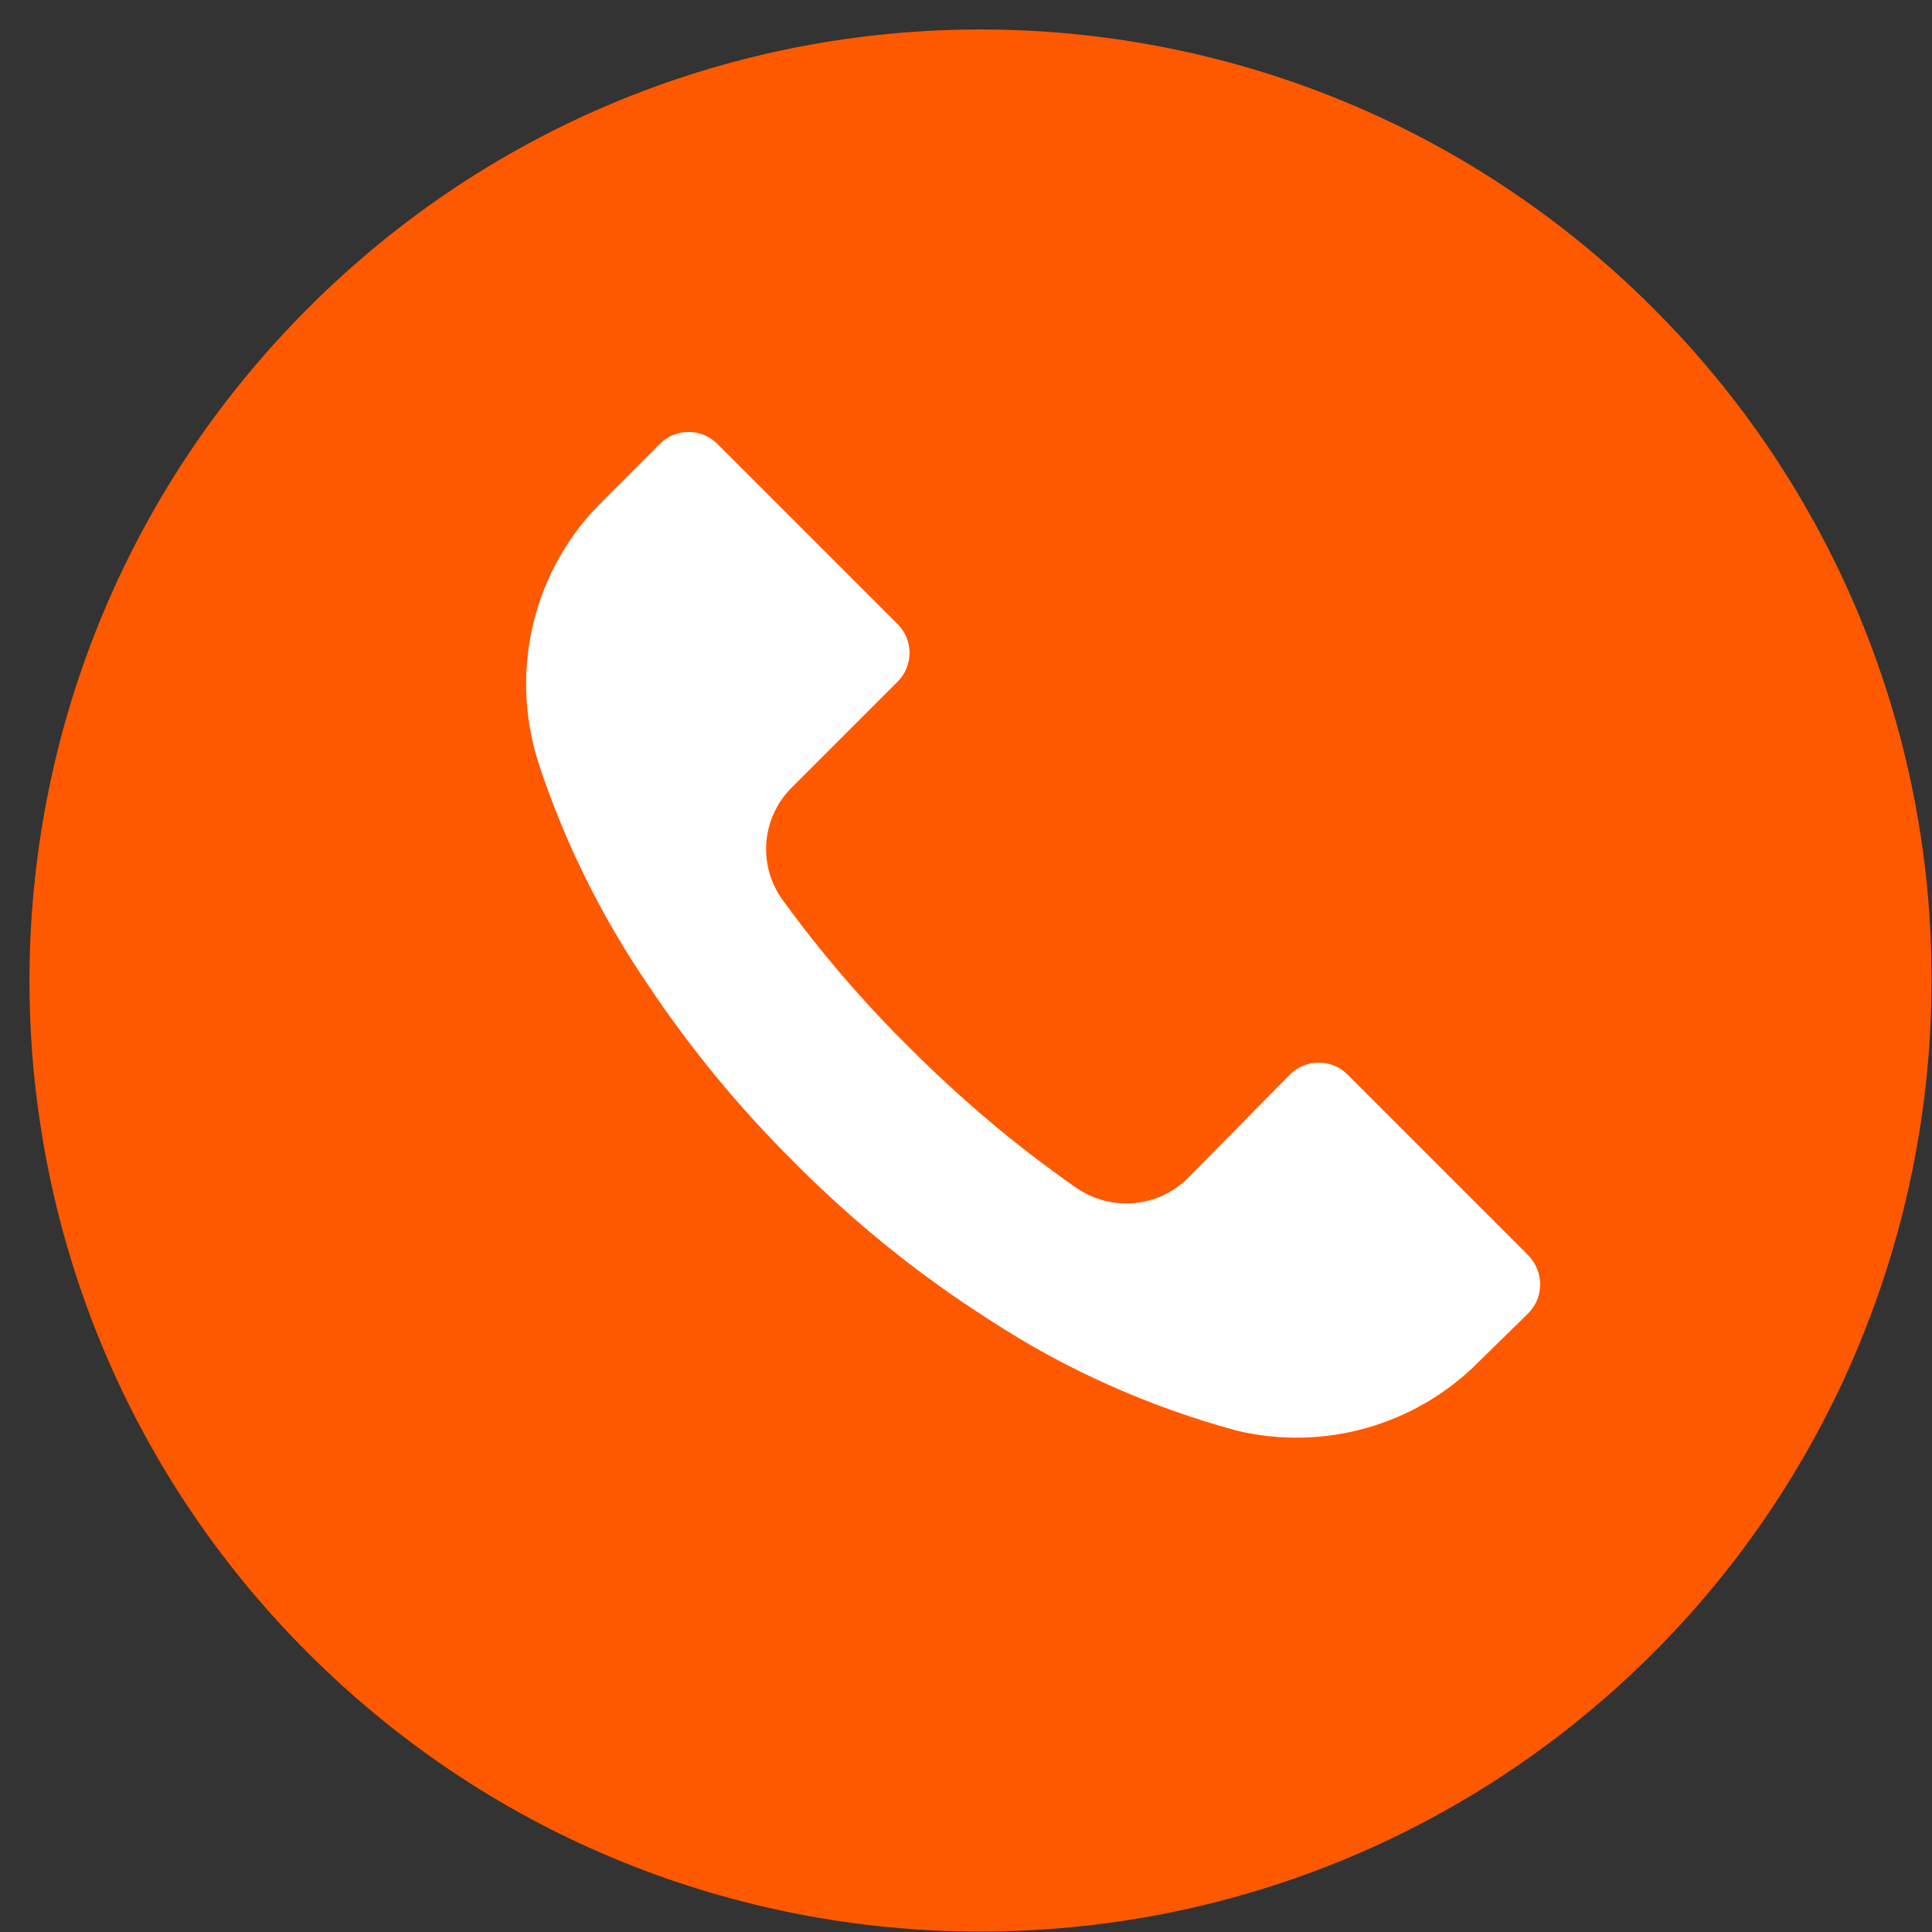 <?xml version="1.0" encoding="UTF-8"?> <!-- Generator: Adobe Illustrator 23.0.5, SVG Export Plug-In . SVG Version: 6.00 Build 0) --> <svg xmlns="http://www.w3.org/2000/svg" xmlns:xlink="http://www.w3.org/1999/xlink" version="1.1" id="Capa_1" x="0px" y="0px" viewBox="0 0 39 39" style="enable-background:new 0 0 39 39;" xml:space="preserve"><rect x="0" y="0" width="39" height="39" fill="#333333" stroke="none"/> <style type="text/css"> .st0{fill:#FF5900;} .st1{fill:#FFFFFF;} </style> <path class="st0" d="M33.37,6.22c-7.5-7.5-19.66-7.5-27.15,0c-7.5,7.5-7.5,19.66,0,27.15c7.5,7.5,19.65,7.49,27.15,0 c3.6-3.6,5.62-8.49,5.62-13.58C39,14.7,36.98,9.82,33.37,6.22"></path> <path class="st1" d="M30.85,26.51L30.85,26.51L30.85,26.51l-0.99,0.97c-1.27,1.29-3.13,1.82-4.89,1.4c-1.77-0.48-3.46-1.23-5-2.24 c-1.43-0.91-2.75-1.98-3.94-3.18c-1.1-1.09-2.09-2.29-2.95-3.58c-0.94-1.38-1.69-2.89-2.21-4.48c-0.6-1.87-0.1-3.92,1.3-5.29 l1.15-1.15c0.32-0.32,0.84-0.32,1.16,0c0,0,0,0,0,0l3.64,3.64c0.32,0.32,0.32,0.84,0,1.16l0,0l-2.14,2.14 c-0.61,0.61-0.69,1.57-0.18,2.27c0.77,1.06,1.63,2.06,2.56,2.98c1.04,1.04,2.16,1.99,3.37,2.83c0.7,0.48,1.64,0.4,2.24-0.19 l2.07-2.1c0.32-0.32,0.84-0.32,1.16,0c0,0,0,0,0,0l3.65,3.65C31.17,25.67,31.17,26.19,30.85,26.51"></path> </svg> 